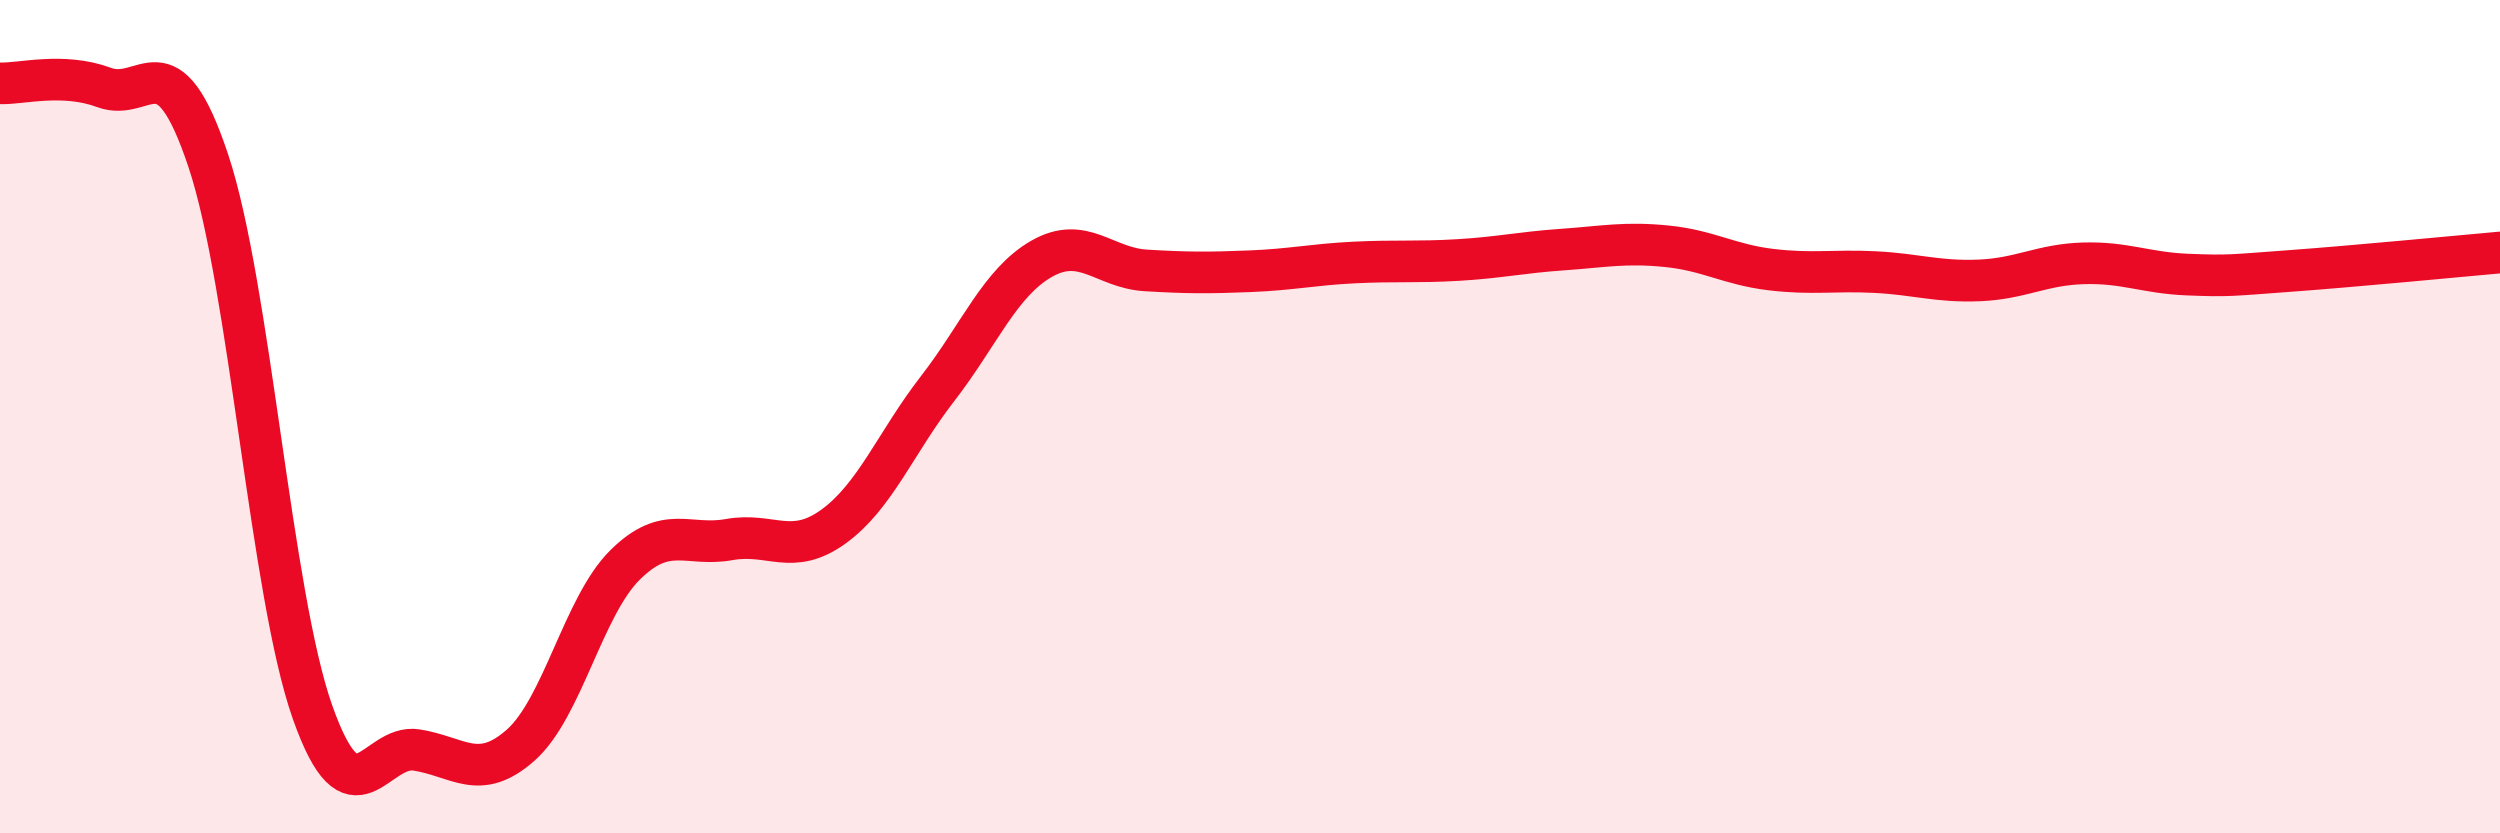 
    <svg width="60" height="20" viewBox="0 0 60 20" xmlns="http://www.w3.org/2000/svg">
      <path
        d="M 0,2 C 0.5,2.02 1.5,1.73 2.5,2.1 C 3.5,2.47 4,0.86 5,3.86 C 6,6.86 6.5,14.26 7.5,17.09 C 8.5,19.92 9,17.84 10,18 C 11,18.16 11.5,18.77 12.5,17.88 C 13.5,16.99 14,14.55 15,13.56 C 16,12.57 16.5,13.13 17.5,12.95 C 18.5,12.77 19,13.36 20,12.64 C 21,11.92 21.5,10.62 22.5,9.33 C 23.5,8.04 24,6.78 25,6.21 C 26,5.64 26.5,6.43 27.5,6.49 C 28.5,6.55 29,6.55 30,6.51 C 31,6.47 31.5,6.35 32.5,6.3 C 33.5,6.25 34,6.3 35,6.24 C 36,6.18 36.5,6.06 37.5,5.99 C 38.5,5.92 39,5.81 40,5.91 C 41,6.01 41.5,6.35 42.5,6.47 C 43.5,6.59 44,6.48 45,6.53 C 46,6.58 46.5,6.77 47.5,6.73 C 48.5,6.69 49,6.35 50,6.32 C 51,6.29 51.5,6.55 52.5,6.59 C 53.5,6.63 53.5,6.61 55,6.5 C 56.5,6.39 59,6.15 60,6.06L60 20L0 20Z"
        fill="#EB0A25"
        opacity="0.1"
        stroke-linecap="round"
        stroke-linejoin="round"
      />
      <path
        d="M 0,2 C 0.5,2.02 1.5,1.73 2.5,2.1 C 3.5,2.47 4,0.86 5,3.86 C 6,6.86 6.5,14.26 7.5,17.09 C 8.5,19.92 9,17.84 10,18 C 11,18.16 11.5,18.77 12.5,17.88 C 13.5,16.99 14,14.55 15,13.56 C 16,12.57 16.5,13.13 17.5,12.95 C 18.5,12.77 19,13.36 20,12.64 C 21,11.92 21.5,10.62 22.5,9.33 C 23.5,8.04 24,6.78 25,6.21 C 26,5.64 26.5,6.43 27.5,6.49 C 28.5,6.55 29,6.55 30,6.51 C 31,6.47 31.5,6.35 32.5,6.3 C 33.5,6.25 34,6.3 35,6.24 C 36,6.18 36.5,6.06 37.5,5.99 C 38.5,5.92 39,5.81 40,5.91 C 41,6.01 41.5,6.35 42.5,6.47 C 43.5,6.59 44,6.48 45,6.53 C 46,6.58 46.5,6.77 47.5,6.73 C 48.5,6.69 49,6.35 50,6.32 C 51,6.29 51.5,6.55 52.5,6.59 C 53.5,6.63 53.5,6.61 55,6.5 C 56.5,6.39 59,6.15 60,6.06"
        stroke="#EB0A25"
        stroke-width="1"
        fill="none"
        stroke-linecap="round"
        stroke-linejoin="round"
      />
    </svg>
  